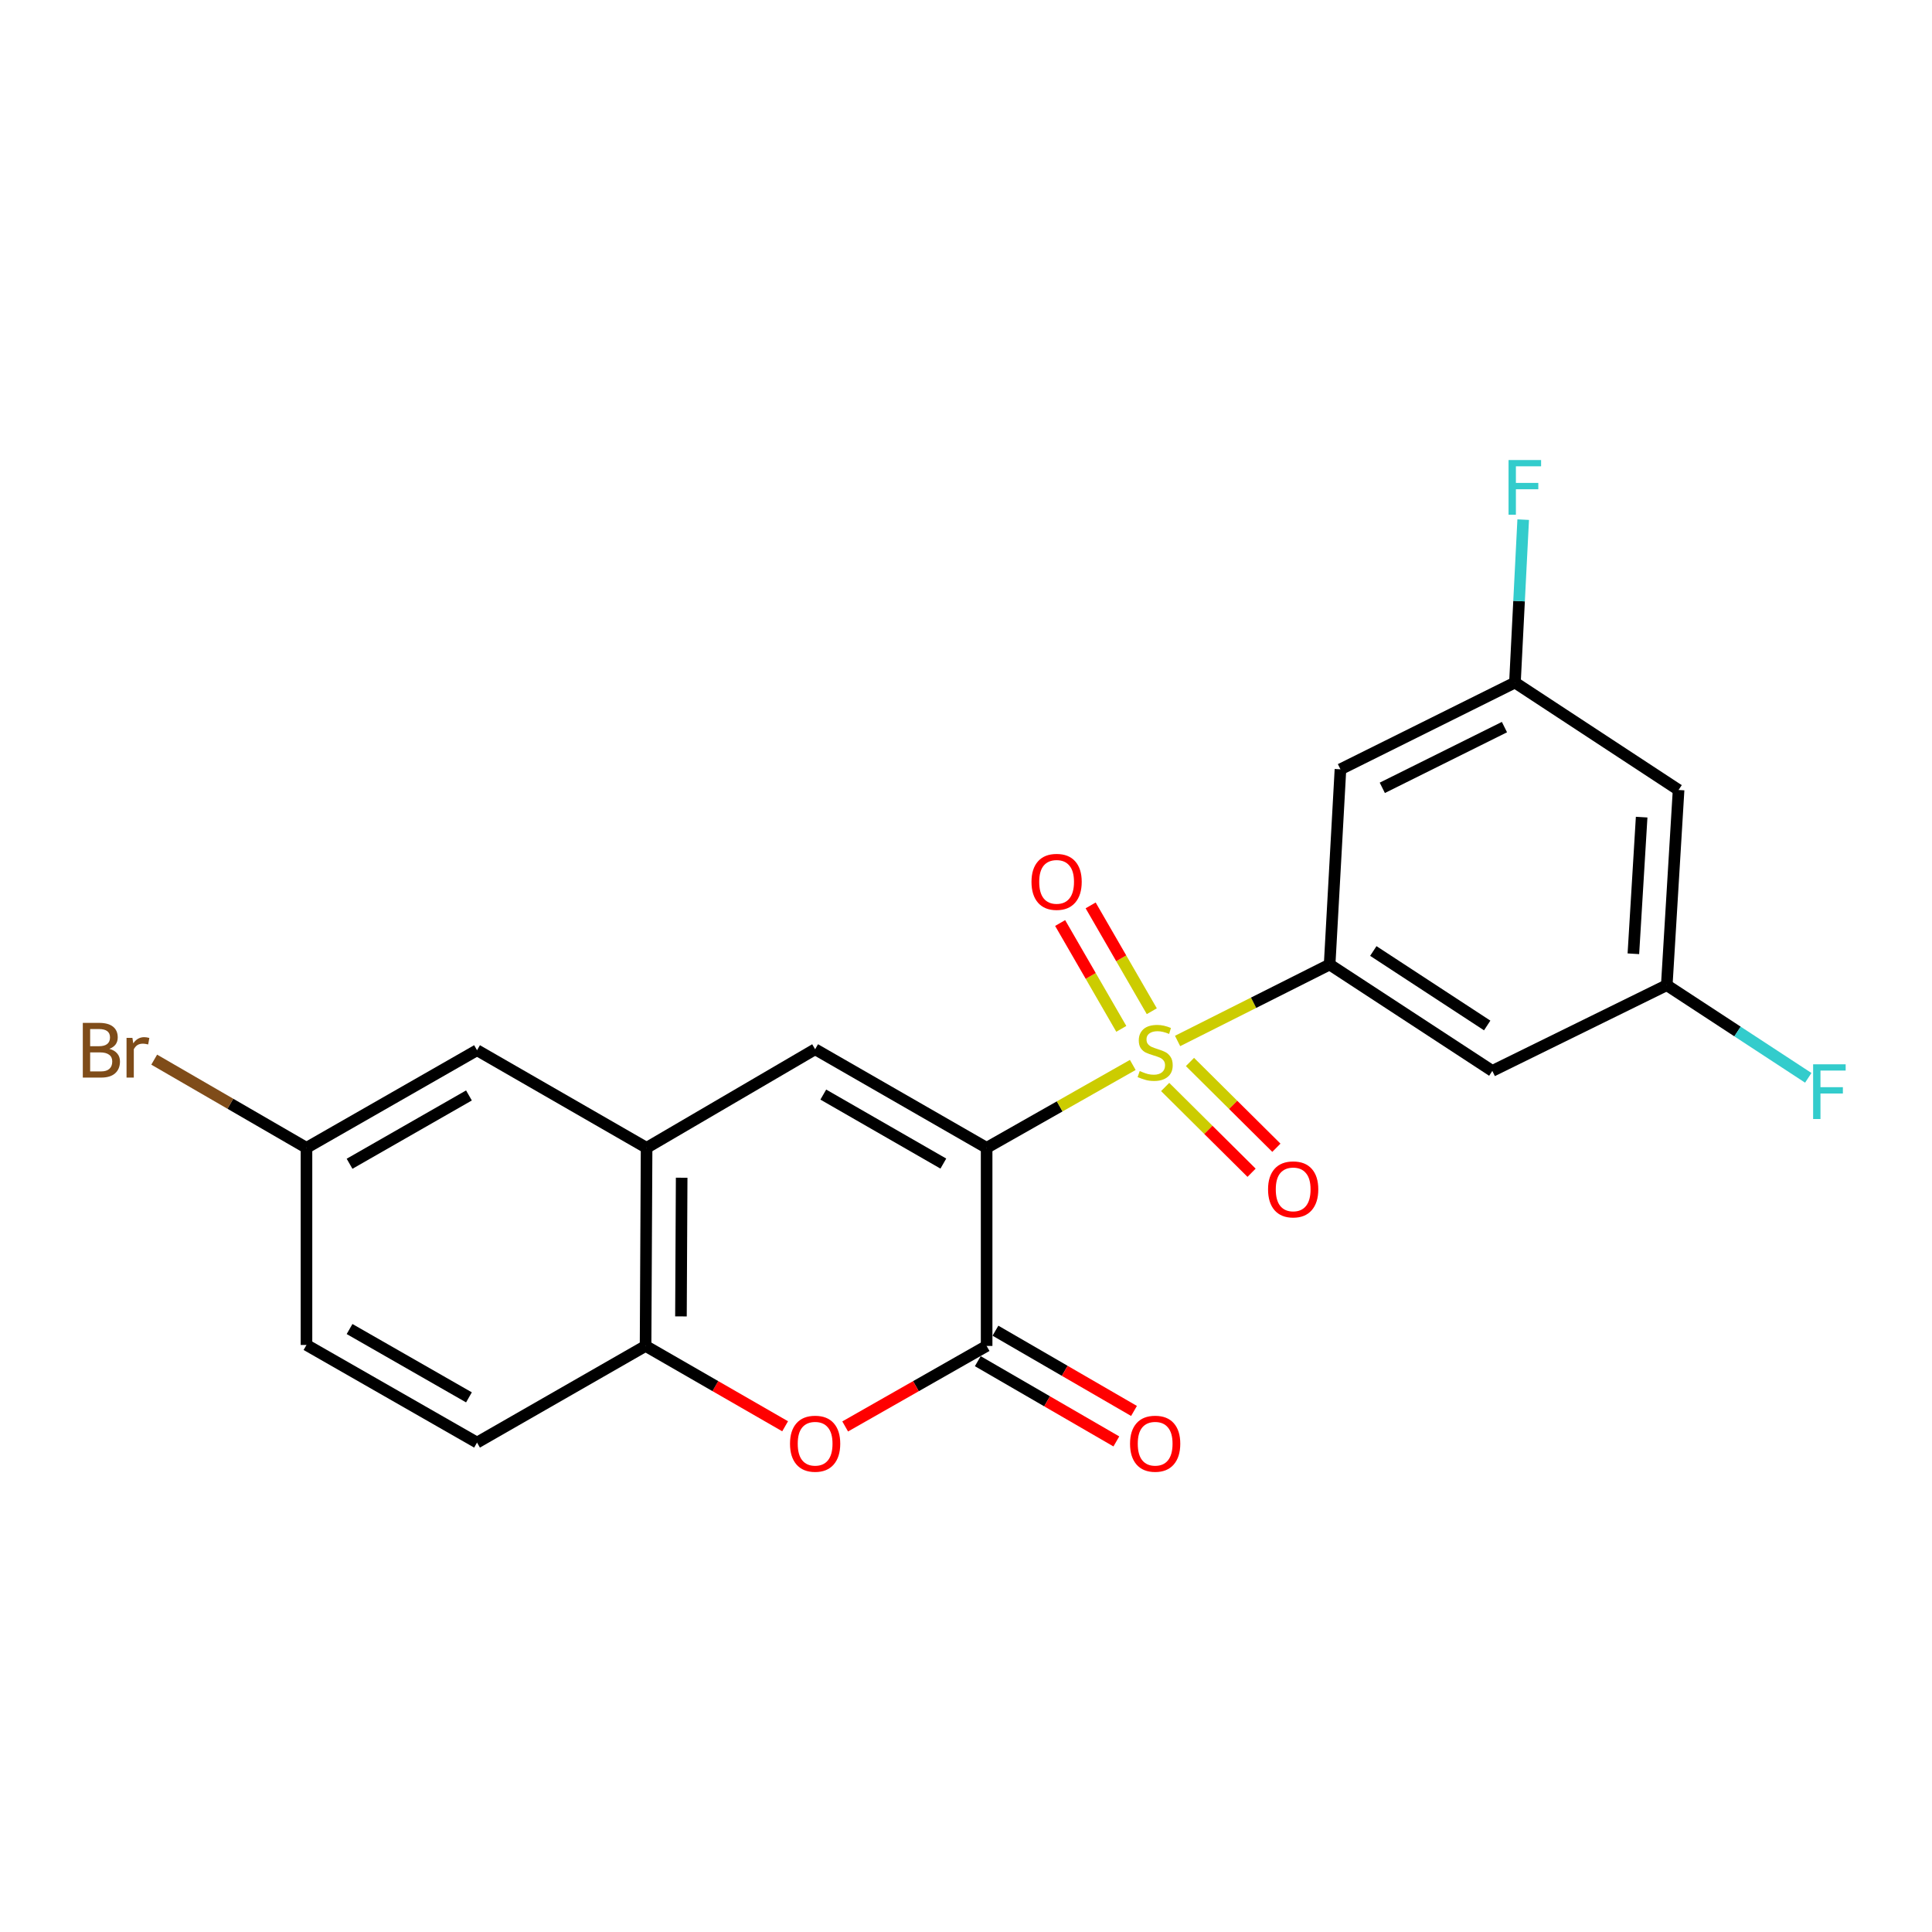 <?xml version='1.0' encoding='iso-8859-1'?>
<svg version='1.1' baseProfile='full'
              xmlns='http://www.w3.org/2000/svg'
                      xmlns:rdkit='http://www.rdkit.org/xml'
                      xmlns:xlink='http://www.w3.org/1999/xlink'
                  xml:space='preserve'
width='1000px' height='1000px' viewBox='0 0 1000 1000'>
<!-- END OF HEADER -->
<rect style='opacity:1.0;fill:#FFFFFF;stroke:none' width='1000' height='1000' x='0' y='0'> </rect>
<path class='bond-0' d='M 510.675,594.114 L 548.499,572.663' style='fill:none;fill-rule:evenodd;stroke:#000000;stroke-width:6px;stroke-linecap:butt;stroke-linejoin:miter;stroke-opacity:1' />
<path class='bond-0' d='M 548.499,572.663 L 586.323,551.213' style='fill:none;fill-rule:evenodd;stroke:#CCCC00;stroke-width:6px;stroke-linecap:butt;stroke-linejoin:miter;stroke-opacity:1' />
<path class='bond-1' d='M 510.675,594.114 L 510.675,696.655' style='fill:none;fill-rule:evenodd;stroke:#000000;stroke-width:6px;stroke-linecap:butt;stroke-linejoin:miter;stroke-opacity:1' />
<path class='bond-2' d='M 510.675,594.114 L 421.91,543.092' style='fill:none;fill-rule:evenodd;stroke:#000000;stroke-width:6px;stroke-linecap:butt;stroke-linejoin:miter;stroke-opacity:1' />
<path class='bond-2' d='M 488.274,602.268 L 426.138,566.553' style='fill:none;fill-rule:evenodd;stroke:#000000;stroke-width:6px;stroke-linecap:butt;stroke-linejoin:miter;stroke-opacity:1' />
<path class='bond-3' d='M 609.517,538.805 L 648.866,519.018' style='fill:none;fill-rule:evenodd;stroke:#CCCC00;stroke-width:6px;stroke-linecap:butt;stroke-linejoin:miter;stroke-opacity:1' />
<path class='bond-3' d='M 648.866,519.018 L 688.214,499.231' style='fill:none;fill-rule:evenodd;stroke:#000000;stroke-width:6px;stroke-linecap:butt;stroke-linejoin:miter;stroke-opacity:1' />
<path class='bond-9' d='M 603.084,562.621 L 625.449,584.818' style='fill:none;fill-rule:evenodd;stroke:#CCCC00;stroke-width:6px;stroke-linecap:butt;stroke-linejoin:miter;stroke-opacity:1' />
<path class='bond-9' d='M 625.449,584.818 L 647.813,607.014' style='fill:none;fill-rule:evenodd;stroke:#FF0000;stroke-width:6px;stroke-linecap:butt;stroke-linejoin:miter;stroke-opacity:1' />
<path class='bond-9' d='M 615.928,549.68 L 638.293,571.876' style='fill:none;fill-rule:evenodd;stroke:#CCCC00;stroke-width:6px;stroke-linecap:butt;stroke-linejoin:miter;stroke-opacity:1' />
<path class='bond-9' d='M 638.293,571.876 L 660.657,594.073' style='fill:none;fill-rule:evenodd;stroke:#FF0000;stroke-width:6px;stroke-linecap:butt;stroke-linejoin:miter;stroke-opacity:1' />
<path class='bond-10' d='M 596.171,523.411 L 580.343,496.02' style='fill:none;fill-rule:evenodd;stroke:#CCCC00;stroke-width:6px;stroke-linecap:butt;stroke-linejoin:miter;stroke-opacity:1' />
<path class='bond-10' d='M 580.343,496.02 L 564.515,468.629' style='fill:none;fill-rule:evenodd;stroke:#FF0000;stroke-width:6px;stroke-linecap:butt;stroke-linejoin:miter;stroke-opacity:1' />
<path class='bond-10' d='M 580.384,532.534 L 564.556,505.143' style='fill:none;fill-rule:evenodd;stroke:#CCCC00;stroke-width:6px;stroke-linecap:butt;stroke-linejoin:miter;stroke-opacity:1' />
<path class='bond-10' d='M 564.556,505.143 L 548.728,477.752' style='fill:none;fill-rule:evenodd;stroke:#FF0000;stroke-width:6px;stroke-linecap:butt;stroke-linejoin:miter;stroke-opacity:1' />
<path class='bond-4' d='M 510.675,696.655 L 474.069,717.491' style='fill:none;fill-rule:evenodd;stroke:#000000;stroke-width:6px;stroke-linecap:butt;stroke-linejoin:miter;stroke-opacity:1' />
<path class='bond-4' d='M 474.069,717.491 L 437.463,738.328' style='fill:none;fill-rule:evenodd;stroke:#FF0000;stroke-width:6px;stroke-linecap:butt;stroke-linejoin:miter;stroke-opacity:1' />
<path class='bond-11' d='M 506.105,704.544 L 541.963,725.312' style='fill:none;fill-rule:evenodd;stroke:#000000;stroke-width:6px;stroke-linecap:butt;stroke-linejoin:miter;stroke-opacity:1' />
<path class='bond-11' d='M 541.963,725.312 L 577.82,746.08' style='fill:none;fill-rule:evenodd;stroke:#FF0000;stroke-width:6px;stroke-linecap:butt;stroke-linejoin:miter;stroke-opacity:1' />
<path class='bond-11' d='M 515.244,688.766 L 551.101,709.534' style='fill:none;fill-rule:evenodd;stroke:#000000;stroke-width:6px;stroke-linecap:butt;stroke-linejoin:miter;stroke-opacity:1' />
<path class='bond-11' d='M 551.101,709.534 L 586.959,730.303' style='fill:none;fill-rule:evenodd;stroke:#FF0000;stroke-width:6px;stroke-linecap:butt;stroke-linejoin:miter;stroke-opacity:1' />
<path class='bond-5' d='M 421.91,543.092 L 334.675,594.114' style='fill:none;fill-rule:evenodd;stroke:#000000;stroke-width:6px;stroke-linecap:butt;stroke-linejoin:miter;stroke-opacity:1' />
<path class='bond-7' d='M 688.214,499.231 L 772.421,554.305' style='fill:none;fill-rule:evenodd;stroke:#000000;stroke-width:6px;stroke-linecap:butt;stroke-linejoin:miter;stroke-opacity:1' />
<path class='bond-7' d='M 710.825,492.233 L 769.77,530.785' style='fill:none;fill-rule:evenodd;stroke:#000000;stroke-width:6px;stroke-linecap:butt;stroke-linejoin:miter;stroke-opacity:1' />
<path class='bond-8' d='M 688.214,499.231 L 693.816,398.189' style='fill:none;fill-rule:evenodd;stroke:#000000;stroke-width:6px;stroke-linecap:butt;stroke-linejoin:miter;stroke-opacity:1' />
<path class='bond-22' d='M 406.378,738.239 L 370.263,717.447' style='fill:none;fill-rule:evenodd;stroke:#FF0000;stroke-width:6px;stroke-linecap:butt;stroke-linejoin:miter;stroke-opacity:1' />
<path class='bond-22' d='M 370.263,717.447 L 334.148,696.655' style='fill:none;fill-rule:evenodd;stroke:#000000;stroke-width:6px;stroke-linecap:butt;stroke-linejoin:miter;stroke-opacity:1' />
<path class='bond-6' d='M 334.675,594.114 L 334.148,696.655' style='fill:none;fill-rule:evenodd;stroke:#000000;stroke-width:6px;stroke-linecap:butt;stroke-linejoin:miter;stroke-opacity:1' />
<path class='bond-6' d='M 352.828,609.589 L 352.46,681.367' style='fill:none;fill-rule:evenodd;stroke:#000000;stroke-width:6px;stroke-linecap:butt;stroke-linejoin:miter;stroke-opacity:1' />
<path class='bond-14' d='M 334.675,594.114 L 246.913,543.598' style='fill:none;fill-rule:evenodd;stroke:#000000;stroke-width:6px;stroke-linecap:butt;stroke-linejoin:miter;stroke-opacity:1' />
<path class='bond-16' d='M 334.148,696.655 L 246.913,746.674' style='fill:none;fill-rule:evenodd;stroke:#000000;stroke-width:6px;stroke-linecap:butt;stroke-linejoin:miter;stroke-opacity:1' />
<path class='bond-12' d='M 772.421,554.305 L 862.715,509.928' style='fill:none;fill-rule:evenodd;stroke:#000000;stroke-width:6px;stroke-linecap:butt;stroke-linejoin:miter;stroke-opacity:1' />
<path class='bond-13' d='M 693.816,398.189 L 784.131,353.285' style='fill:none;fill-rule:evenodd;stroke:#000000;stroke-width:6px;stroke-linecap:butt;stroke-linejoin:miter;stroke-opacity:1' />
<path class='bond-13' d='M 715.481,407.78 L 778.701,376.347' style='fill:none;fill-rule:evenodd;stroke:#000000;stroke-width:6px;stroke-linecap:butt;stroke-linejoin:miter;stroke-opacity:1' />
<path class='bond-18' d='M 862.715,509.928 L 899.336,533.905' style='fill:none;fill-rule:evenodd;stroke:#000000;stroke-width:6px;stroke-linecap:butt;stroke-linejoin:miter;stroke-opacity:1' />
<path class='bond-18' d='M 899.336,533.905 L 935.956,557.882' style='fill:none;fill-rule:evenodd;stroke:#33CCCC;stroke-width:6px;stroke-linecap:butt;stroke-linejoin:miter;stroke-opacity:1' />
<path class='bond-24' d='M 862.715,509.928 L 868.833,408.896' style='fill:none;fill-rule:evenodd;stroke:#000000;stroke-width:6px;stroke-linecap:butt;stroke-linejoin:miter;stroke-opacity:1' />
<path class='bond-24' d='M 845.433,493.671 L 849.716,422.949' style='fill:none;fill-rule:evenodd;stroke:#000000;stroke-width:6px;stroke-linecap:butt;stroke-linejoin:miter;stroke-opacity:1' />
<path class='bond-15' d='M 784.131,353.285 L 868.833,408.896' style='fill:none;fill-rule:evenodd;stroke:#000000;stroke-width:6px;stroke-linecap:butt;stroke-linejoin:miter;stroke-opacity:1' />
<path class='bond-19' d='M 784.131,353.285 L 786.266,311.124' style='fill:none;fill-rule:evenodd;stroke:#000000;stroke-width:6px;stroke-linecap:butt;stroke-linejoin:miter;stroke-opacity:1' />
<path class='bond-19' d='M 786.266,311.124 L 788.401,268.962' style='fill:none;fill-rule:evenodd;stroke:#33CCCC;stroke-width:6px;stroke-linecap:butt;stroke-linejoin:miter;stroke-opacity:1' />
<path class='bond-17' d='M 246.913,543.598 L 158.634,594.114' style='fill:none;fill-rule:evenodd;stroke:#000000;stroke-width:6px;stroke-linecap:butt;stroke-linejoin:miter;stroke-opacity:1' />
<path class='bond-17' d='M 242.726,567.001 L 180.931,602.362' style='fill:none;fill-rule:evenodd;stroke:#000000;stroke-width:6px;stroke-linecap:butt;stroke-linejoin:miter;stroke-opacity:1' />
<path class='bond-23' d='M 246.913,746.674 L 158.634,696.148' style='fill:none;fill-rule:evenodd;stroke:#000000;stroke-width:6px;stroke-linecap:butt;stroke-linejoin:miter;stroke-opacity:1' />
<path class='bond-23' d='M 242.728,723.271 L 180.933,687.903' style='fill:none;fill-rule:evenodd;stroke:#000000;stroke-width:6px;stroke-linecap:butt;stroke-linejoin:miter;stroke-opacity:1' />
<path class='bond-20' d='M 158.634,594.114 L 158.634,696.148' style='fill:none;fill-rule:evenodd;stroke:#000000;stroke-width:6px;stroke-linecap:butt;stroke-linejoin:miter;stroke-opacity:1' />
<path class='bond-21' d='M 158.634,594.114 L 119.226,571.294' style='fill:none;fill-rule:evenodd;stroke:#000000;stroke-width:6px;stroke-linecap:butt;stroke-linejoin:miter;stroke-opacity:1' />
<path class='bond-21' d='M 119.226,571.294 L 79.819,548.474' style='fill:none;fill-rule:evenodd;stroke:#7F4C19;stroke-width:6px;stroke-linecap:butt;stroke-linejoin:miter;stroke-opacity:1' />
<path  class='atom-1' d='M 589.91 554.361
Q 590.23 554.481, 591.55 555.041
Q 592.87 555.601, 594.31 555.961
Q 595.79 556.281, 597.23 556.281
Q 599.91 556.281, 601.47 555.001
Q 603.03 553.681, 603.03 551.401
Q 603.03 549.841, 602.23 548.881
Q 601.47 547.921, 600.27 547.401
Q 599.07 546.881, 597.07 546.281
Q 594.55 545.521, 593.03 544.801
Q 591.55 544.081, 590.47 542.561
Q 589.43 541.041, 589.43 538.481
Q 589.43 534.921, 591.83 532.721
Q 594.27 530.521, 599.07 530.521
Q 602.35 530.521, 606.07 532.081
L 605.15 535.161
Q 601.75 533.761, 599.19 533.761
Q 596.43 533.761, 594.91 534.921
Q 593.39 536.041, 593.43 538.001
Q 593.43 539.521, 594.19 540.441
Q 594.99 541.361, 596.11 541.881
Q 597.27 542.401, 599.19 543.001
Q 601.75 543.801, 603.27 544.601
Q 604.79 545.401, 605.87 547.041
Q 606.99 548.641, 606.99 551.401
Q 606.99 555.321, 604.35 557.441
Q 601.75 559.521, 597.39 559.521
Q 594.87 559.521, 592.95 558.961
Q 591.07 558.441, 588.83 557.521
L 589.91 554.361
' fill='#CCCC00'/>
<path  class='atom-5' d='M 408.91 747.261
Q 408.91 740.461, 412.27 736.661
Q 415.63 732.861, 421.91 732.861
Q 428.19 732.861, 431.55 736.661
Q 434.91 740.461, 434.91 747.261
Q 434.91 754.141, 431.51 758.061
Q 428.11 761.941, 421.91 761.941
Q 415.67 761.941, 412.27 758.061
Q 408.91 754.181, 408.91 747.261
M 421.91 758.741
Q 426.23 758.741, 428.55 755.861
Q 430.91 752.941, 430.91 747.261
Q 430.91 741.701, 428.55 738.901
Q 426.23 736.061, 421.91 736.061
Q 417.59 736.061, 415.23 738.861
Q 412.91 741.661, 412.91 747.261
Q 412.91 752.981, 415.23 755.861
Q 417.59 758.741, 421.91 758.741
' fill='#FF0000'/>
<path  class='atom-10' d='M 656.343 615.618
Q 656.343 608.818, 659.703 605.018
Q 663.063 601.218, 669.343 601.218
Q 675.623 601.218, 678.983 605.018
Q 682.343 608.818, 682.343 615.618
Q 682.343 622.498, 678.943 626.418
Q 675.543 630.298, 669.343 630.298
Q 663.103 630.298, 659.703 626.418
Q 656.343 622.538, 656.343 615.618
M 669.343 627.098
Q 673.663 627.098, 675.983 624.218
Q 678.343 621.298, 678.343 615.618
Q 678.343 610.058, 675.983 607.258
Q 673.663 604.418, 669.343 604.418
Q 665.023 604.418, 662.663 607.218
Q 660.343 610.018, 660.343 615.618
Q 660.343 621.338, 662.663 624.218
Q 665.023 627.098, 669.343 627.098
' fill='#FF0000'/>
<path  class='atom-11' d='M 533.898 456.443
Q 533.898 449.643, 537.258 445.843
Q 540.618 442.043, 546.898 442.043
Q 553.178 442.043, 556.538 445.843
Q 559.898 449.643, 559.898 456.443
Q 559.898 463.323, 556.498 467.243
Q 553.098 471.123, 546.898 471.123
Q 540.658 471.123, 537.258 467.243
Q 533.898 463.363, 533.898 456.443
M 546.898 467.923
Q 551.218 467.923, 553.538 465.043
Q 555.898 462.123, 555.898 456.443
Q 555.898 450.883, 553.538 448.083
Q 551.218 445.243, 546.898 445.243
Q 542.578 445.243, 540.218 448.043
Q 537.898 450.843, 537.898 456.443
Q 537.898 462.163, 540.218 465.043
Q 542.578 467.923, 546.898 467.923
' fill='#FF0000'/>
<path  class='atom-12' d='M 584.91 747.261
Q 584.91 740.461, 588.27 736.661
Q 591.63 732.861, 597.91 732.861
Q 604.19 732.861, 607.55 736.661
Q 610.91 740.461, 610.91 747.261
Q 610.91 754.141, 607.51 758.061
Q 604.11 761.941, 597.91 761.941
Q 591.67 761.941, 588.27 758.061
Q 584.91 754.181, 584.91 747.261
M 597.91 758.741
Q 602.23 758.741, 604.55 755.861
Q 606.91 752.941, 606.91 747.261
Q 606.91 741.701, 604.55 738.901
Q 602.23 736.061, 597.91 736.061
Q 593.59 736.061, 591.23 738.861
Q 588.91 741.661, 588.91 747.261
Q 588.91 752.981, 591.23 755.861
Q 593.59 758.741, 597.91 758.741
' fill='#FF0000'/>
<path  class='atom-19' d='M 938.471 550.882
L 955.311 550.882
L 955.311 554.122
L 942.271 554.122
L 942.271 562.722
L 953.871 562.722
L 953.871 566.002
L 942.271 566.002
L 942.271 579.202
L 938.471 579.202
L 938.471 550.882
' fill='#33CCCC'/>
<path  class='atom-20' d='M 780.826 238.114
L 797.666 238.114
L 797.666 241.354
L 784.626 241.354
L 784.626 249.954
L 796.226 249.954
L 796.226 253.234
L 784.626 253.234
L 784.626 266.434
L 780.826 266.434
L 780.826 238.114
' fill='#33CCCC'/>
<path  class='atom-22' d='M 56.619 542.878
Q 59.339 543.638, 60.699 545.318
Q 62.099 546.958, 62.099 549.398
Q 62.099 553.318, 59.579 555.558
Q 57.099 557.758, 52.379 557.758
L 42.859 557.758
L 42.859 529.438
L 51.219 529.438
Q 56.059 529.438, 58.499 531.398
Q 60.939 533.358, 60.939 536.958
Q 60.939 541.238, 56.619 542.878
M 46.659 532.638
L 46.659 541.518
L 51.219 541.518
Q 54.019 541.518, 55.459 540.398
Q 56.939 539.238, 56.939 536.958
Q 56.939 532.638, 51.219 532.638
L 46.659 532.638
M 52.379 554.558
Q 55.139 554.558, 56.619 553.238
Q 58.099 551.918, 58.099 549.398
Q 58.099 547.078, 56.459 545.918
Q 54.859 544.718, 51.779 544.718
L 46.659 544.718
L 46.659 554.558
L 52.379 554.558
' fill='#7F4C19'/>
<path  class='atom-22' d='M 68.539 537.198
L 68.979 540.038
Q 71.139 536.838, 74.659 536.838
Q 75.779 536.838, 77.299 537.238
L 76.699 540.598
Q 74.979 540.198, 74.019 540.198
Q 72.339 540.198, 71.219 540.878
Q 70.139 541.518, 69.259 543.078
L 69.259 557.758
L 65.499 557.758
L 65.499 537.198
L 68.539 537.198
' fill='#7F4C19'/>
</svg>
